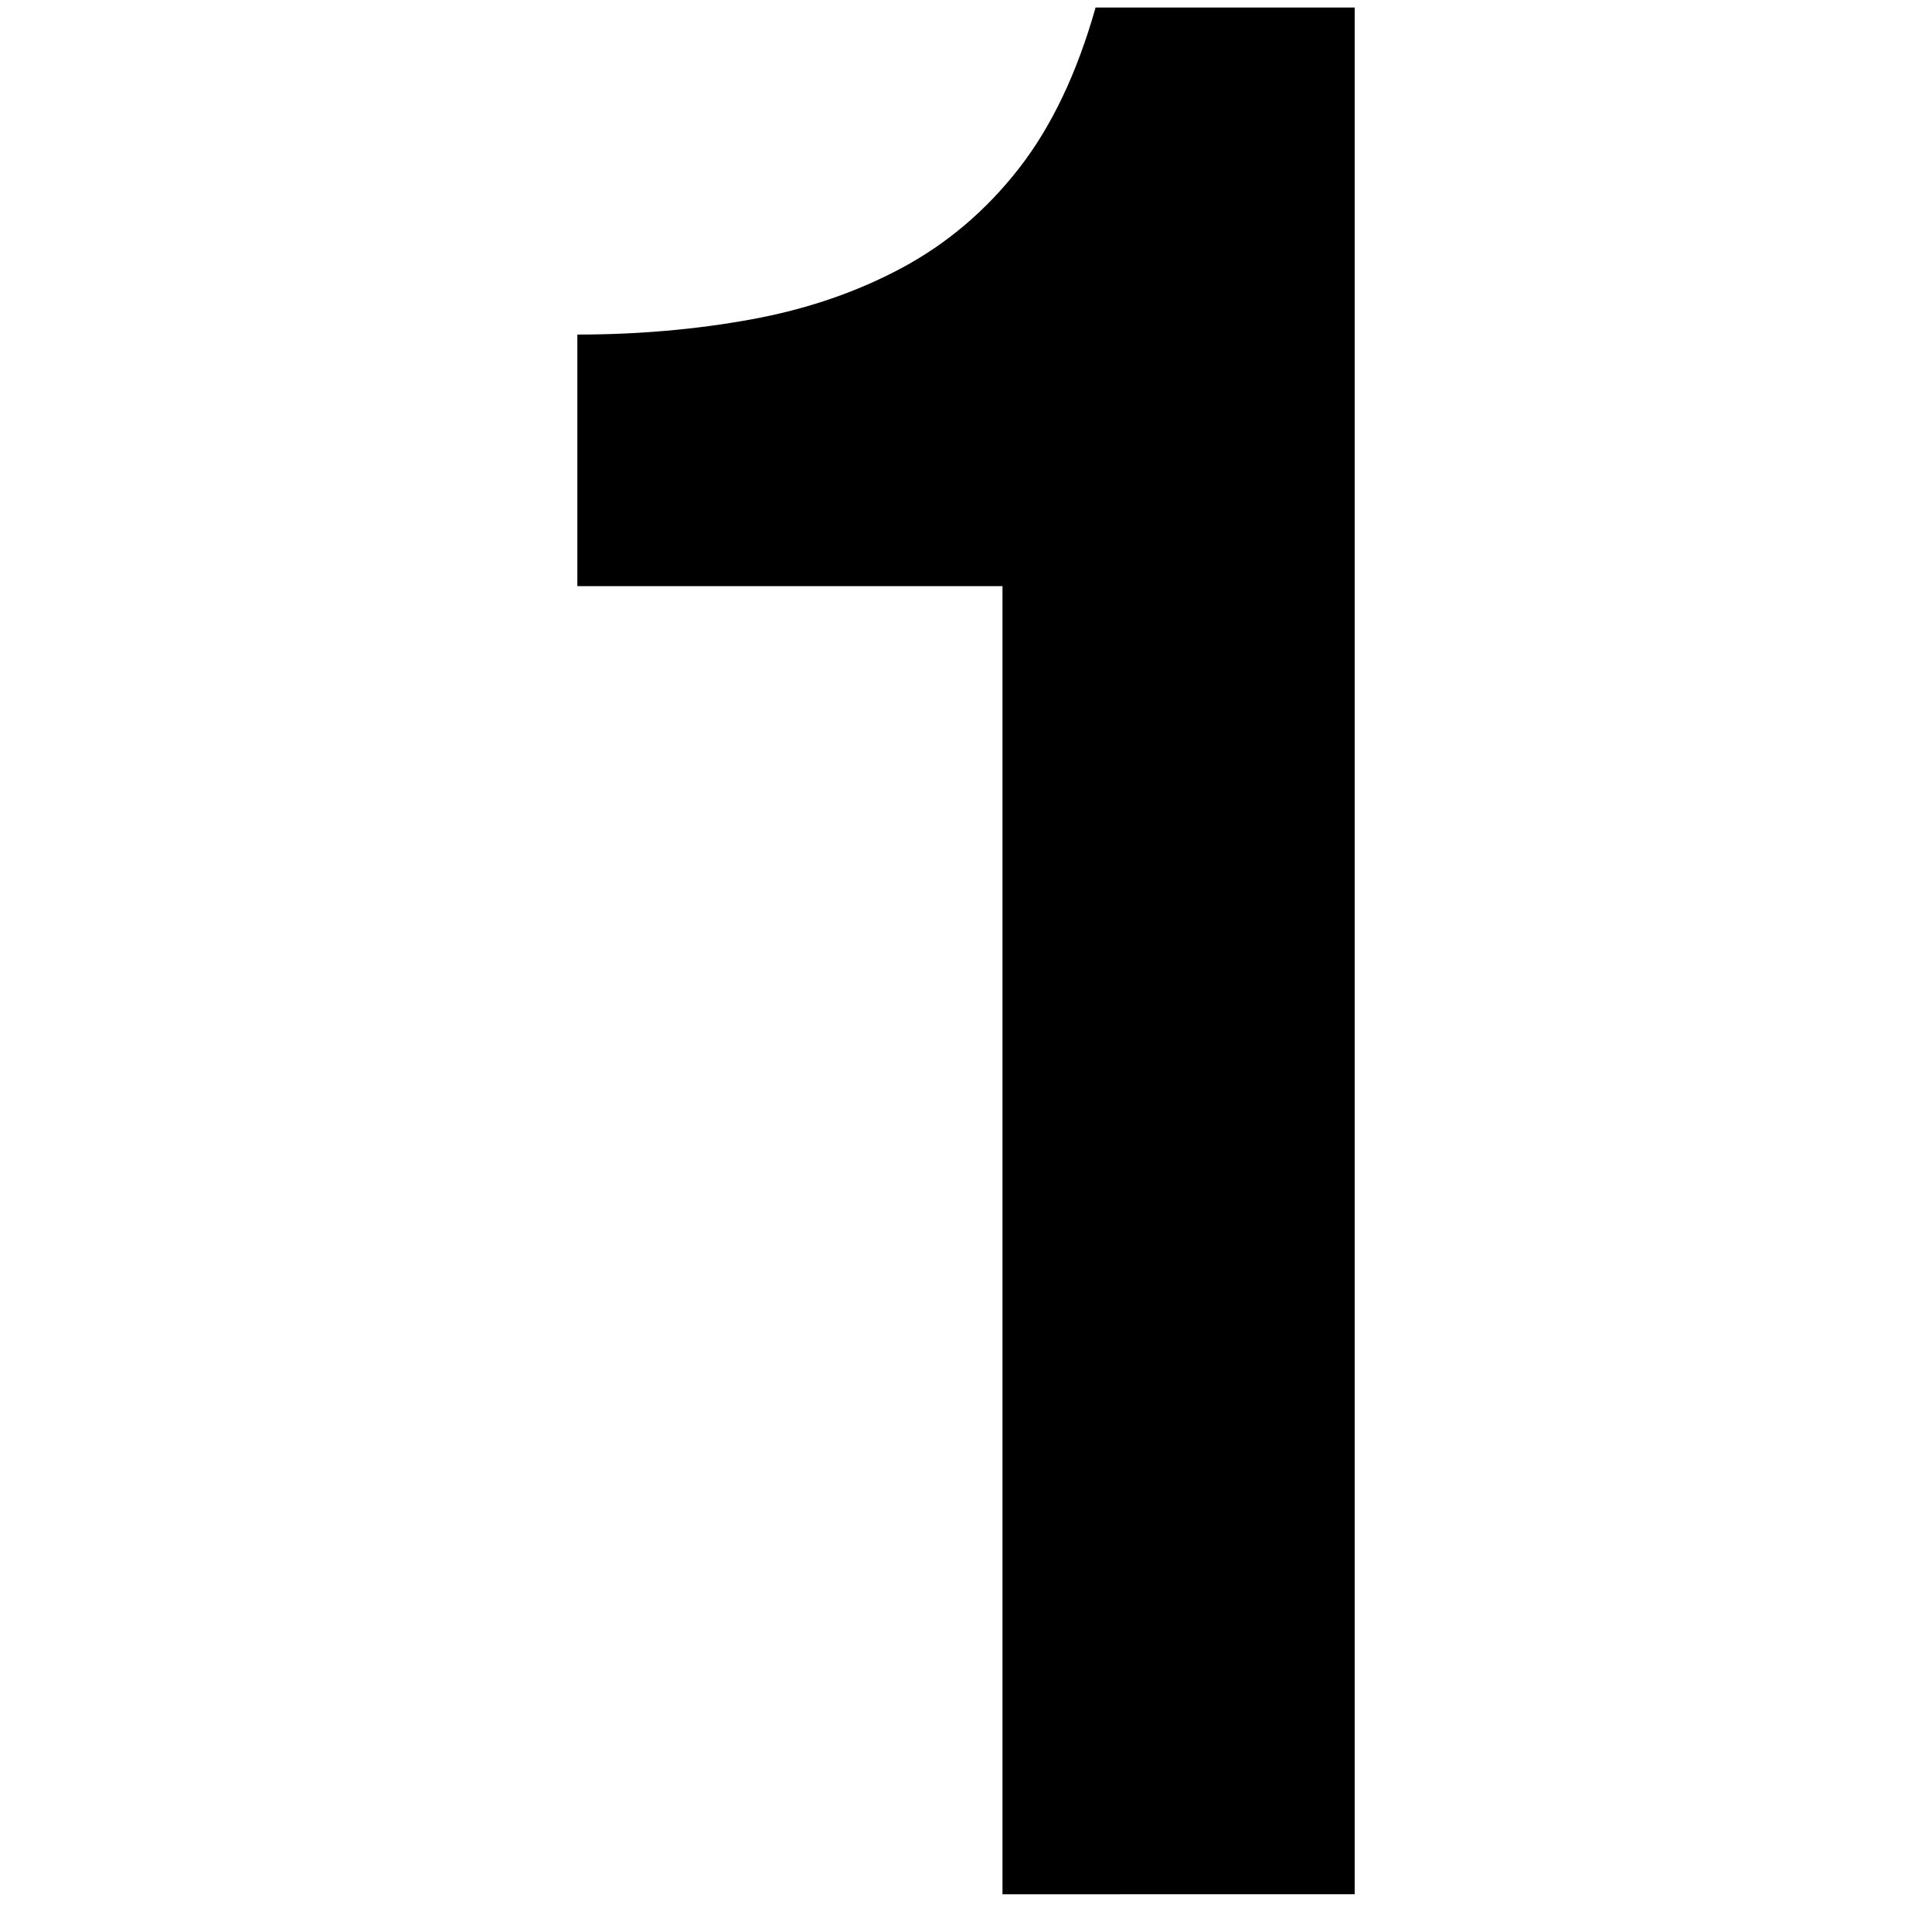 <svg xmlns="http://www.w3.org/2000/svg" xmlns:xlink="http://www.w3.org/1999/xlink" class="icon" viewBox="0 0 1024 1024" width="200" height="200"><path d="M531.337 310.665 306.005 310.665l0-133.342c32 0 62.669-2.662 91.989-8.004 29.338-5.342 55.996-14.438 80.009-27.324 23.996-12.885 44.663-30.447 62.003-52.668 17.34-22.204 30.874-50.671 40.67-85.333l137.335 0 0 1000.004L531.337 1003.998 531.337 310.665z" fill="#000000"></path></svg>